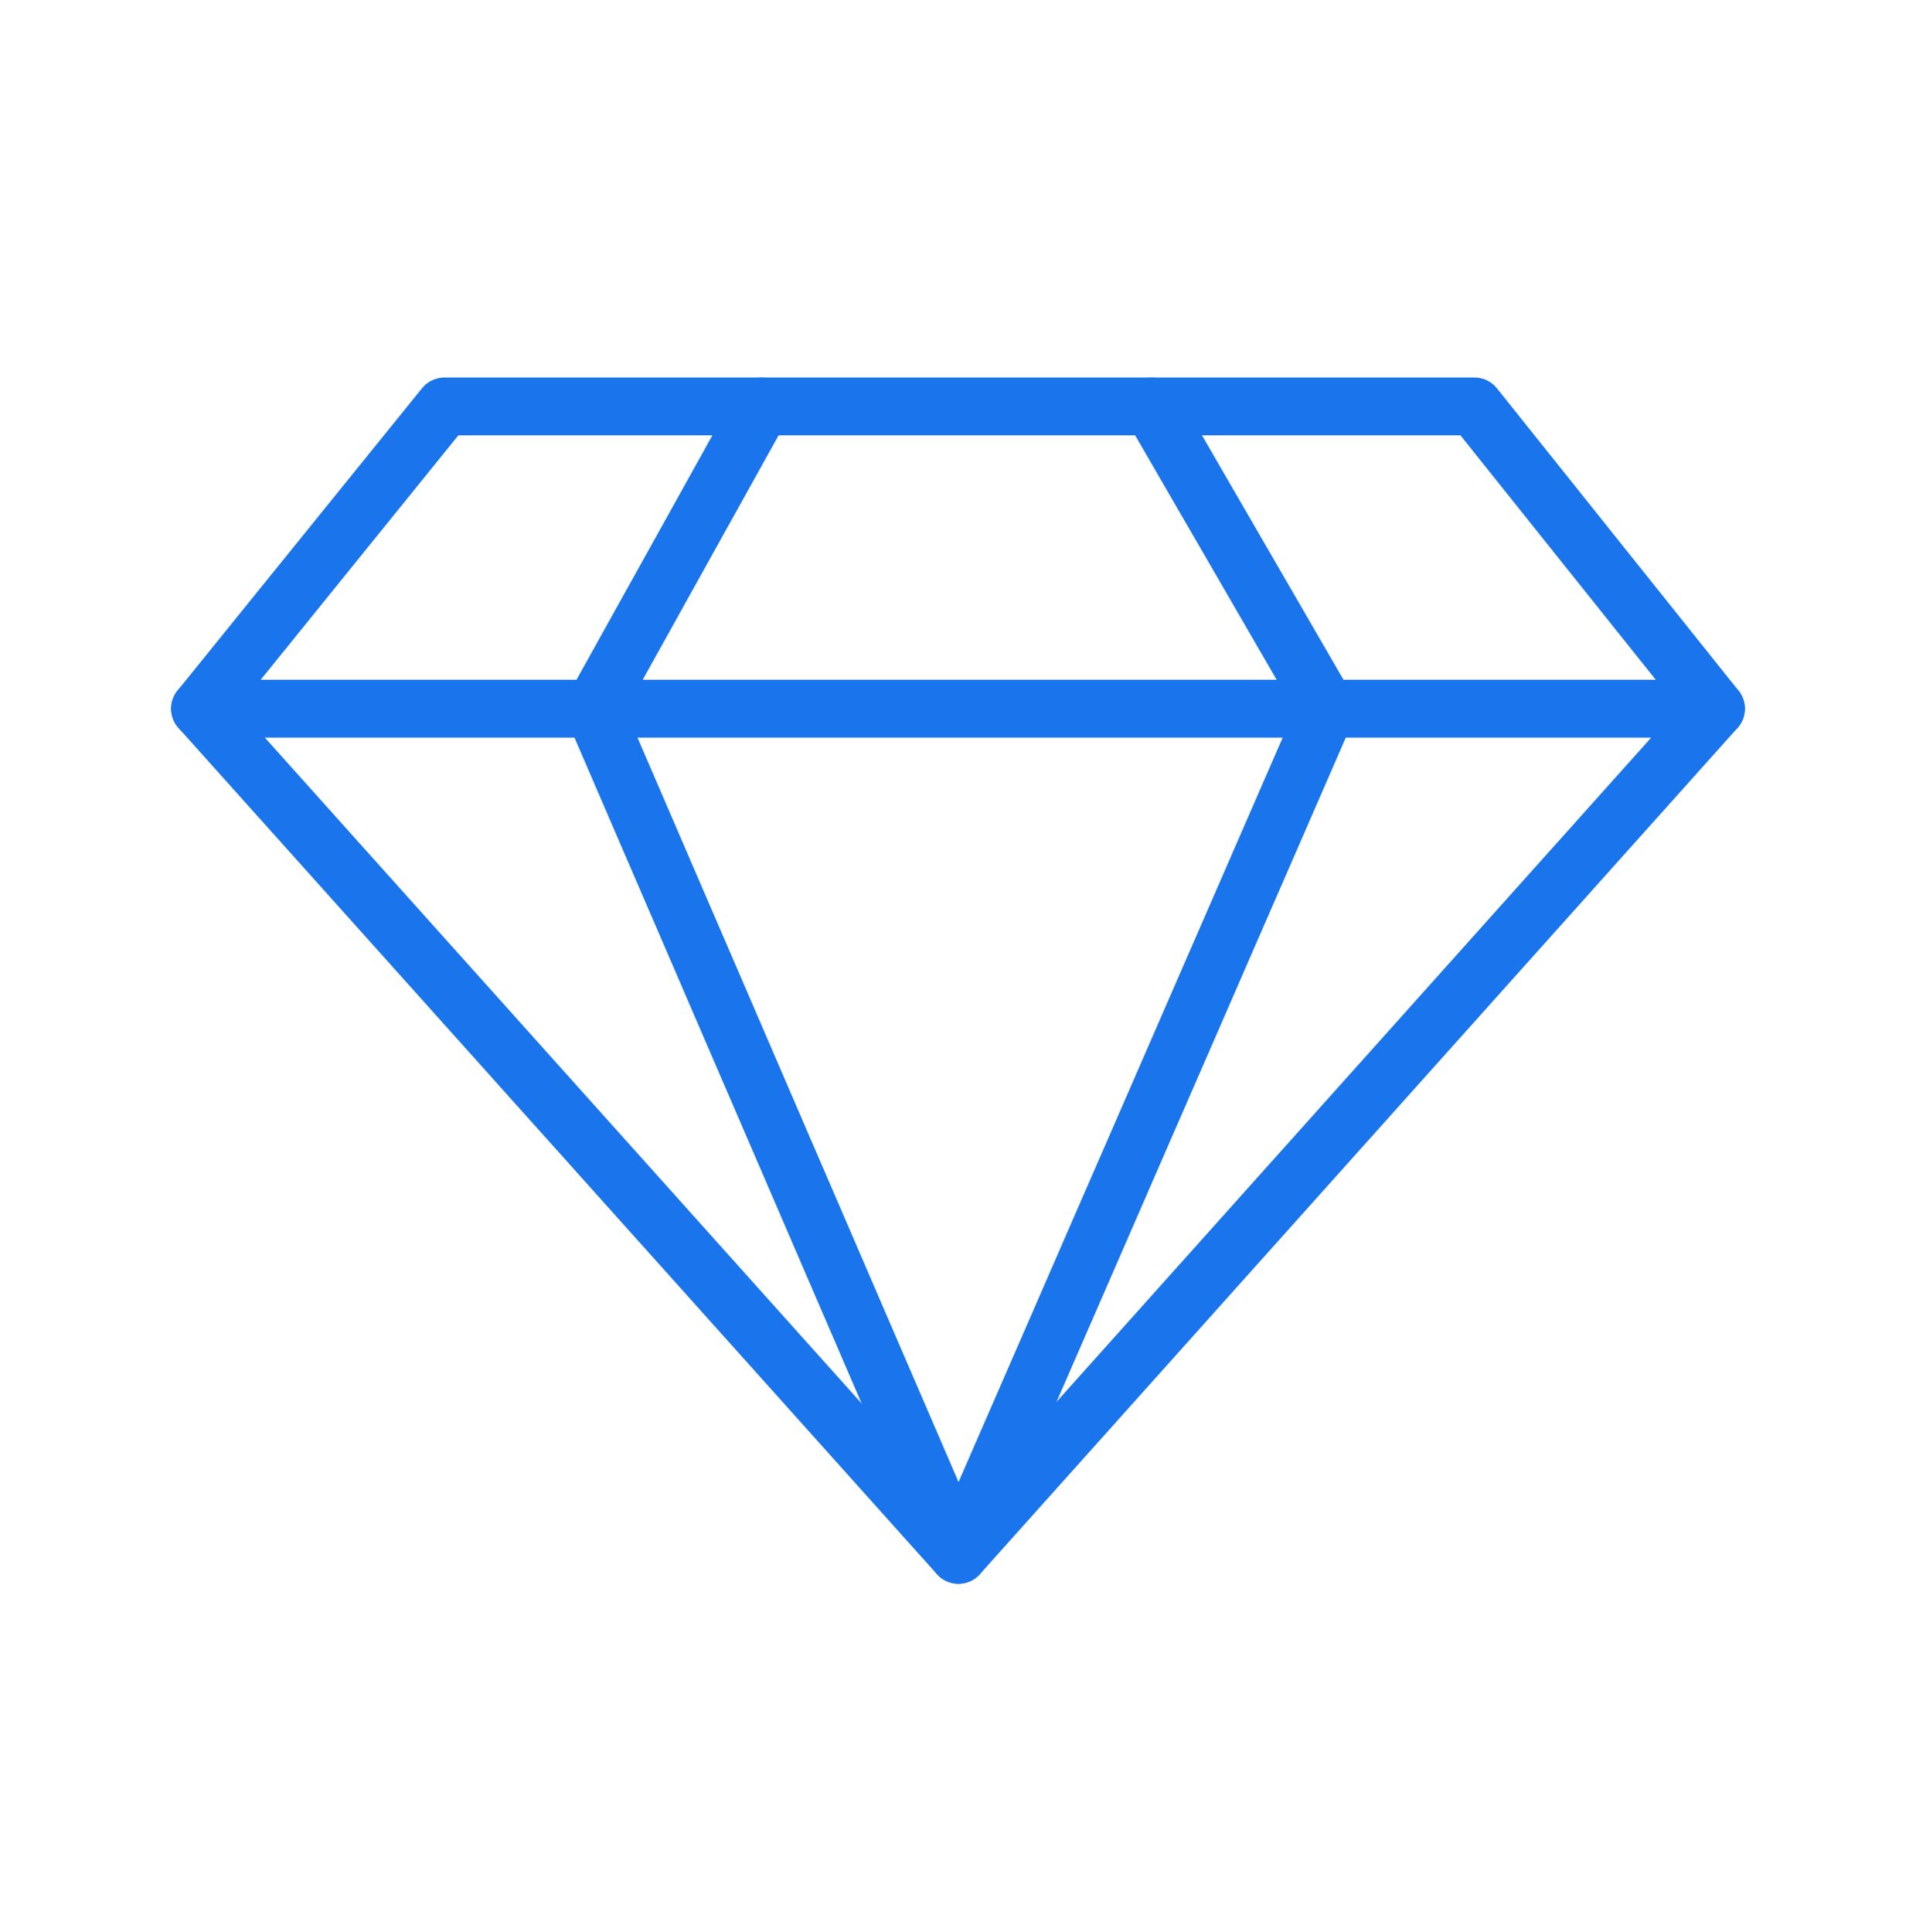 <?xml version="1.0" encoding="UTF-8"?> <!-- Generator: Adobe Illustrator 16.0.0, SVG Export Plug-In . SVG Version: 6.00 Build 0) --> <svg xmlns="http://www.w3.org/2000/svg" xmlns:xlink="http://www.w3.org/1999/xlink" id="Слой_1" x="0px" y="0px" width="662.336px" height="668px" viewBox="5873.5 2959.483 662.336 668" xml:space="preserve"> <g> <polygon fill="none" stroke="#1A74EB" stroke-width="20" stroke-linecap="round" stroke-linejoin="round" stroke-miterlimit="10" points=" 5942.668,3204.483 6466.668,3204.483 6204.813,3496.983 "></polygon> <polyline fill="none" stroke="#1A74EB" stroke-width="20" stroke-linecap="round" stroke-linejoin="round" stroke-miterlimit="10" points=" 5942.668,3204.483 6027.168,3099.983 6383.168,3099.983 6466.668,3204.483 "></polyline> <polyline fill="none" stroke="#1A74EB" stroke-width="20" stroke-linecap="round" stroke-linejoin="round" stroke-miterlimit="10" points=" 6271.668,3099.983 6332.168,3204.483 6204.813,3496.983 6078.668,3204.483 6136.766,3099.983 "></polyline> </g> </svg> 